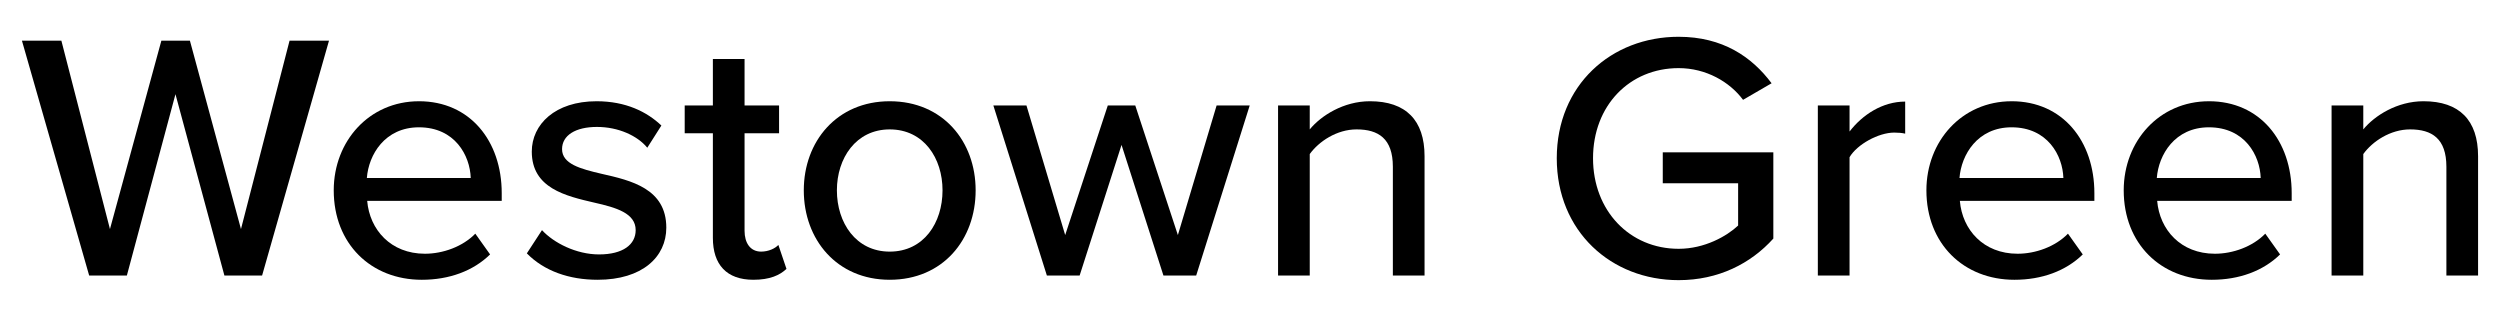 <?xml version="1.0" encoding="UTF-8"?><svg id="a" xmlns="http://www.w3.org/2000/svg" viewBox="0 0 500 63.385"><path d="M44.882,55.111l-9.79-36.274-9.721,36.274h-7.536L4.385,8.13h7.888l9.718,37.685,10.283-37.685h5.706l10.214,37.685,9.718-37.685h7.888l-13.383,46.981h-7.536Z"/><path d="M83.794,20.248c10.211,0,16.551,7.96,16.551,18.381v1.548h-26.906c.493,5.775,4.72,10.57,11.55,10.57,3.593,0,7.536-1.411,10.073-4.014l2.956,4.152c-3.381,3.309-8.169,5.07-13.664,5.07-10.142,0-17.606-7.18-17.606-17.887,0-9.858,7.111-17.819,17.044-17.819ZM73.371,35.601h20.775c-.141-4.508-3.169-10.139-10.352-10.139-6.833,0-10.073,5.494-10.423,10.139Z"/><path d="M108.397,46.027c2.325,2.535,6.833,4.857,11.41,4.857,4.789,0,7.327-1.973,7.327-4.857,0-3.384-3.874-4.508-8.241-5.494-5.775-1.342-12.537-2.89-12.537-10.214,0-5.425,4.648-10.071,12.958-10.071,5.847,0,10.073,2.111,12.961,4.857l-2.819,4.439c-1.97-2.397-5.775-4.158-10.071-4.158-4.298,0-6.974,1.692-6.974,4.439,0,2.959,3.662,3.946,7.888,4.932,5.916,1.336,12.961,2.959,12.961,10.776,0,5.844-4.792,10.421-13.735,10.421-5.706,0-10.707-1.761-14.157-5.282l3.028-4.645Z"/><path d="M142.575,47.575v-20.921h-5.635v-5.563h5.635v-9.296h6.337v9.296h6.902v5.563h-6.902v19.51c0,2.397,1.127,4.158,3.312,4.158,1.477,0,2.816-.637,3.45-1.336l1.62,4.789c-1.339,1.267-3.309,2.179-6.621,2.179-5.351,0-8.098-3.028-8.098-8.379Z"/><path d="M160.758,38.067c0-9.79,6.621-17.819,17.185-17.819,10.636,0,17.185,8.029,17.185,17.819,0,9.858-6.549,17.887-17.185,17.887-10.564,0-17.185-8.029-17.185-17.887ZM188.506,38.067c0-6.412-3.733-12.187-10.564-12.187-6.762,0-10.564,5.775-10.564,12.187,0,6.481,3.802,12.256,10.564,12.256,6.83,0,10.564-5.775,10.564-12.256Z"/><path d="M232.689,55.111l-8.382-26.129-8.382,26.129h-6.549l-10.707-34.02h6.621l7.748,25.922,8.522-25.922h5.494l8.522,25.922,7.748-25.922h6.621l-10.707,34.02h-6.549Z"/><path d="M278.572,55.111v-21.764c0-5.632-2.888-7.467-7.255-7.467-3.946,0-7.536,2.397-9.368,4.932v24.299h-6.337V21.091h6.337v4.789c2.254-2.747,6.762-5.632,12.043-5.632,7.186,0,10.919,3.802,10.919,10.988v23.875h-6.34Z"/><path d="M335.724,7.356c8.803,0,14.647,4.014,18.593,9.296l-5.706,3.315c-2.672-3.596-7.392-6.343-12.886-6.343-9.79,0-17.119,7.467-17.119,18.031,0,10.495,7.329,18.105,17.119,18.105,5.213,0,9.646-2.535,11.9-4.651v-8.453h-15.072v-6.194h22.114v17.251c-4.508,5.001-10.982,8.316-18.943,8.316-13.454,0-24.371-9.721-24.371-24.374s10.917-24.299,24.371-24.299Z"/><path d="M363.567,55.111V21.091h6.343v5.213c2.604-3.384,6.618-5.987,11.126-5.987v6.412c-.637-.143-1.336-.212-2.185-.212-3.166,0-7.467,2.392-8.941,4.926v23.668h-6.343Z"/><path d="M402.324,20.248c10.214,0,16.551,7.96,16.551,18.381v1.548h-26.903c.487,5.775,4.714,10.57,11.55,10.57,3.59,0,7.536-1.411,10.071-4.014l2.959,4.152c-3.384,3.309-8.172,5.07-13.666,5.07-10.139,0-17.606-7.18-17.606-17.887,0-9.858,7.111-17.819,17.044-17.819ZM391.898,35.601h20.778c-.138-4.508-3.166-10.139-10.352-10.139-6.83,0-10.071,5.494-10.426,10.139Z"/><path d="M441.787,20.248c10.214,0,16.551,7.96,16.551,18.381v1.548h-26.903c.493,5.775,4.714,10.57,11.55,10.57,3.59,0,7.536-1.411,10.071-4.014l2.959,4.152c-3.384,3.309-8.172,5.07-13.666,5.07-10.139,0-17.606-7.18-17.606-17.887,0-9.858,7.111-17.819,17.044-17.819ZM431.361,35.601h20.778c-.138-4.508-3.166-10.139-10.352-10.139-6.83,0-10.071,5.494-10.426,10.139Z"/><path d="M489.278,55.111v-21.764c0-5.632-2.89-7.467-7.255-7.467-3.946,0-7.536,2.397-9.365,4.932v24.299h-6.343V21.091h6.343v4.789c2.254-2.747,6.762-5.632,12.043-5.632,7.18,0,10.914,3.802,10.914,10.988v23.875h-6.337Z"/></svg>
